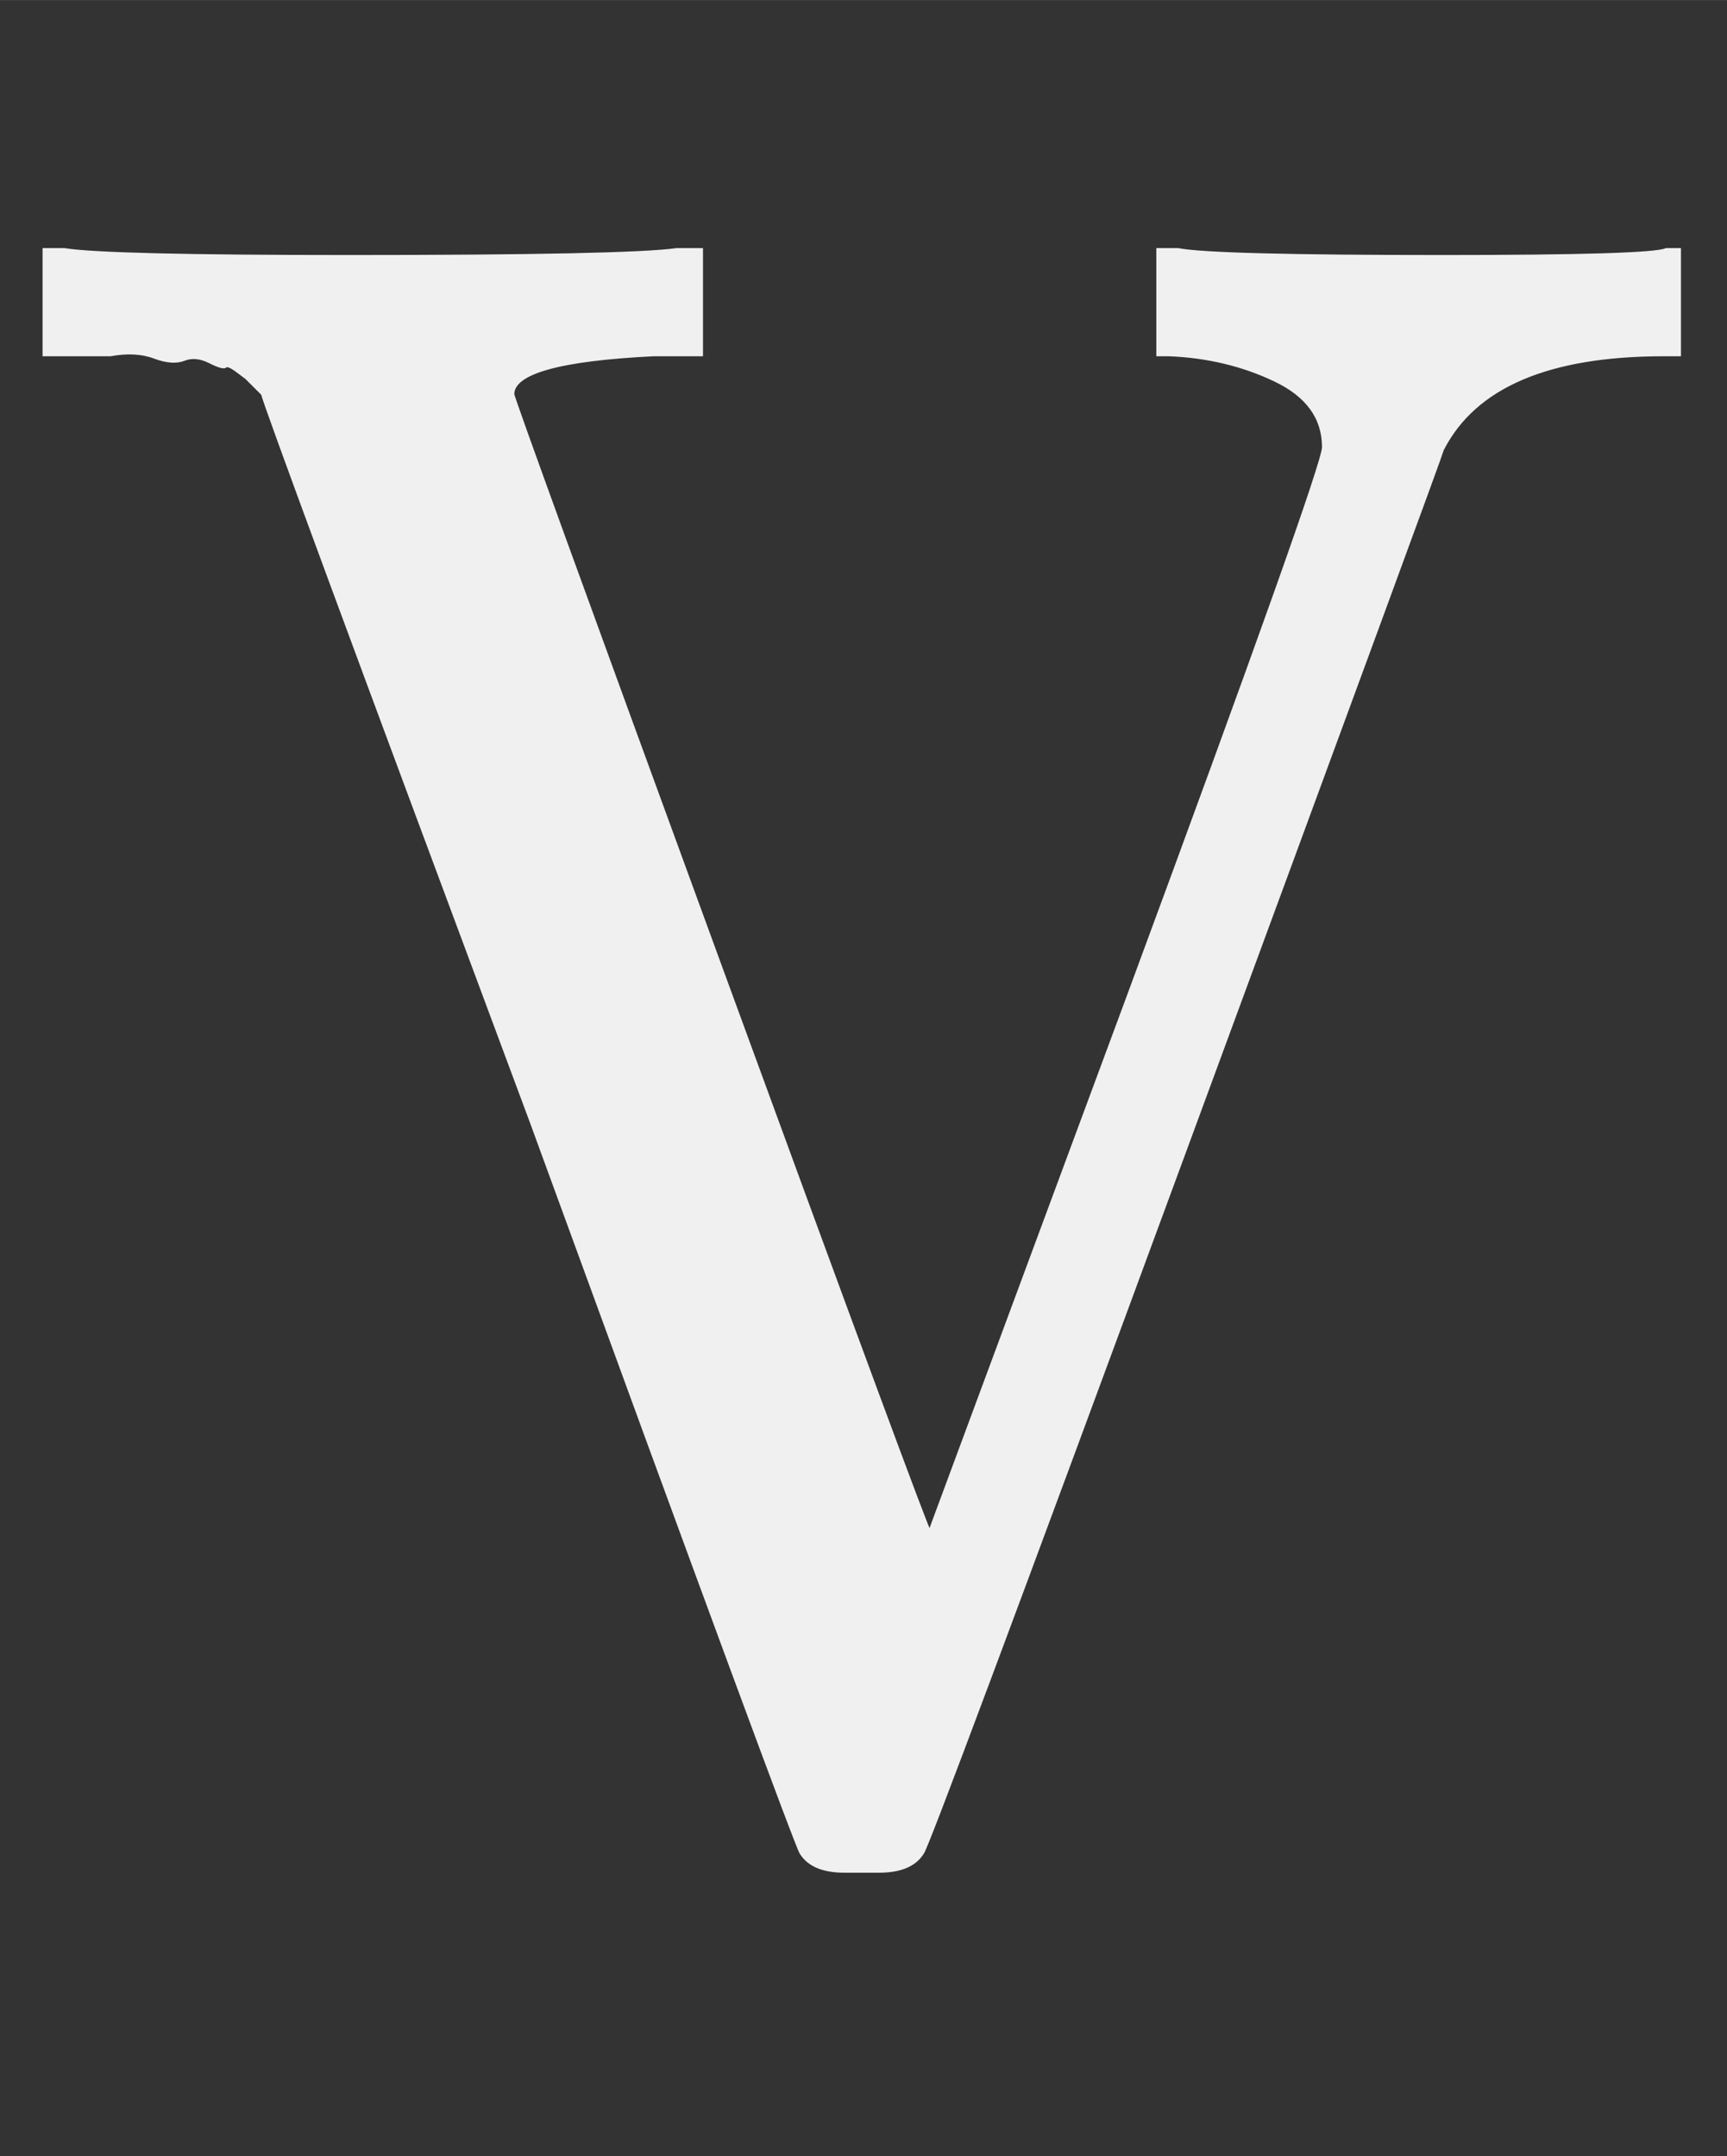 <svg xmlns:xlink="http://www.w3.org/1999/xlink" width="1.743ex" height="2.176ex" style="color:#5a5a5a;vertical-align: -0.338ex;" viewBox="0 -791.3 750.5 936.9" role="img" focusable="false" xmlns="http://www.w3.org/2000/svg" aria-labelledby="MathJax-SVG-1-Title">
<rect x="0" y="-791.3" width="750.5" height="936.9" fill="#333333" stroke="none"/>
<title id="MathJax-SVG-1-Title">\color{#f0f0f0}{\text V}</title>
<defs aria-hidden="true">
<path stroke-width="1" id="E1-MJMAIN-56" d="M114 620Q113 621 110 624T107 627T103 630T98 632T91 634T80 635T67 636T48 637H19V683H28Q46 680 152 680Q273 680 294 683H305V637H284Q223 634 223 620Q223 618 313 372T404 126L490 358Q575 588 575 597Q575 616 554 626T508 637H503V683H512Q527 680 627 680Q718 680 724 683H730V637H723Q648 637 627 596Q627 595 515 291T401 -14Q396 -22 382 -22H374H367Q353 -22 348 -14Q346 -12 231 303Q114 617 114 620Z"></path>
</defs>
<g stroke="currentColor" fill="currentColor" stroke-width="0" transform="matrix(1 0 0 -1 0 0)" aria-hidden="true">
<g fill="#f0f0f0" stroke="#f0f0f0">
<g fill="#f0f0f0" stroke="#f0f0f0">
<g fill="#f0f0f0" stroke="#f0f0f0">
 <use xlink:href="#E1-MJMAIN-56"></use>
</g>
</g>
</g>
</g>
</svg>